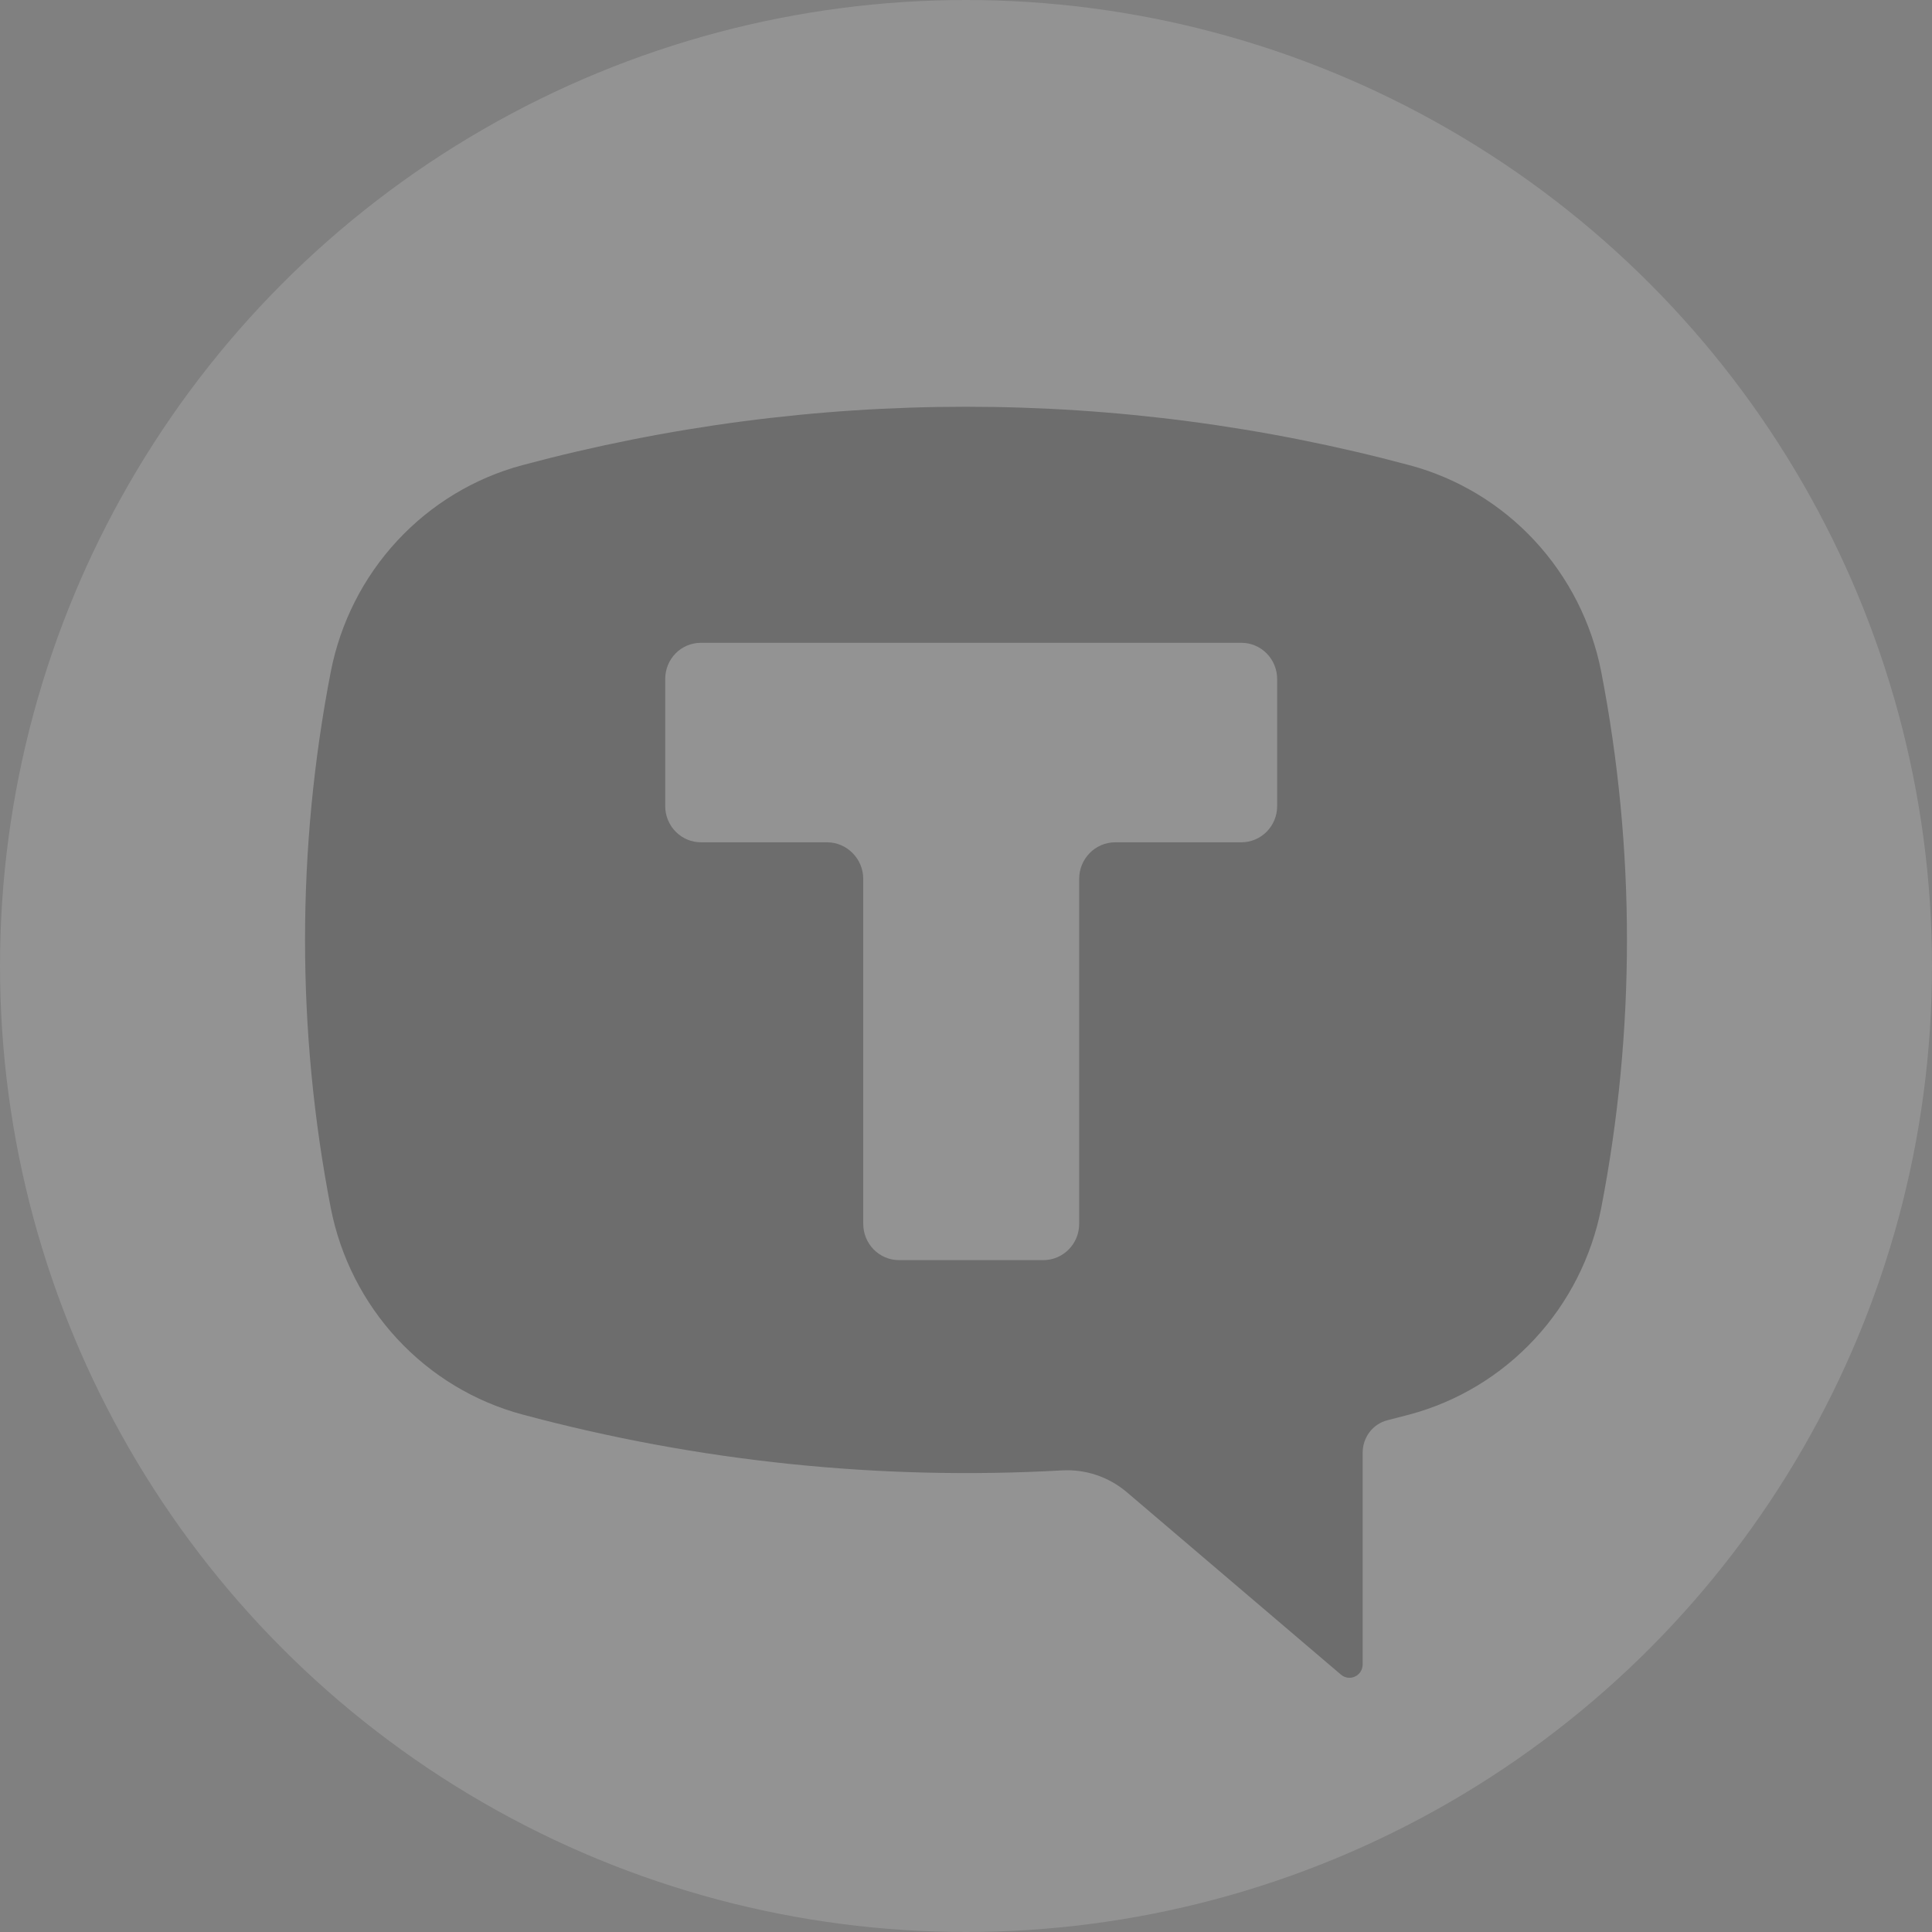<?xml version="1.0" encoding="UTF-8"?> <svg xmlns="http://www.w3.org/2000/svg" width="38" height="38" viewBox="0 0 38 38" fill="none"><rect x="0" y="0" width="38" height="38" fill="#808080" stroke="none"/> <g opacity="0.15"> <circle cx="19" cy="19" r="19" fill="white"></circle> <path d="M12 10H26V24H12V10Z" fill="white"></path> <path fill-rule="evenodd" clip-rule="evenodd" d="M27.723 9.15C22.004 7.617 15.989 7.617 10.271 9.15C9.33 9.403 8.479 9.918 7.813 10.636C7.147 11.354 6.695 12.246 6.506 13.212C5.831 16.695 5.831 20.277 6.506 23.76C6.695 24.726 7.149 25.619 7.816 26.337C8.482 27.055 9.335 27.57 10.277 27.822C13.734 28.75 17.314 29.121 20.886 28.921C21.348 28.894 21.803 29.046 22.159 29.346L26.369 32.933C26.407 32.967 26.453 32.989 26.503 32.997C26.553 33.005 26.604 32.998 26.65 32.976C26.696 32.955 26.735 32.921 26.762 32.878C26.789 32.834 26.802 32.784 26.802 32.733V28.572C26.802 28.271 26.999 28.009 27.29 27.934L27.723 27.822C28.665 27.57 29.518 27.055 30.184 26.337C30.851 25.619 31.305 24.726 31.494 23.76C32.169 20.277 32.169 16.695 31.494 13.212C31.305 12.246 30.851 11.353 30.184 10.634C29.518 9.916 28.665 9.402 27.723 9.15ZM24.415 12.643C24.805 12.643 25.12 12.962 25.12 13.356V15.855C25.12 16.249 24.805 16.567 24.415 16.567H21.936C21.541 16.567 21.226 16.892 21.226 17.286V24.072C21.226 24.466 20.91 24.785 20.521 24.785H17.683C17.496 24.785 17.317 24.71 17.185 24.576C17.053 24.442 16.979 24.261 16.979 24.072V17.286C16.979 16.892 16.657 16.567 16.268 16.567H13.795C13.702 16.568 13.609 16.55 13.523 16.515C13.437 16.48 13.359 16.427 13.293 16.361C13.226 16.295 13.174 16.216 13.138 16.129C13.102 16.042 13.084 15.949 13.084 15.855V13.356C13.084 12.962 13.393 12.643 13.789 12.643H24.422H24.415Z" fill="black"></path> </g> </svg> 